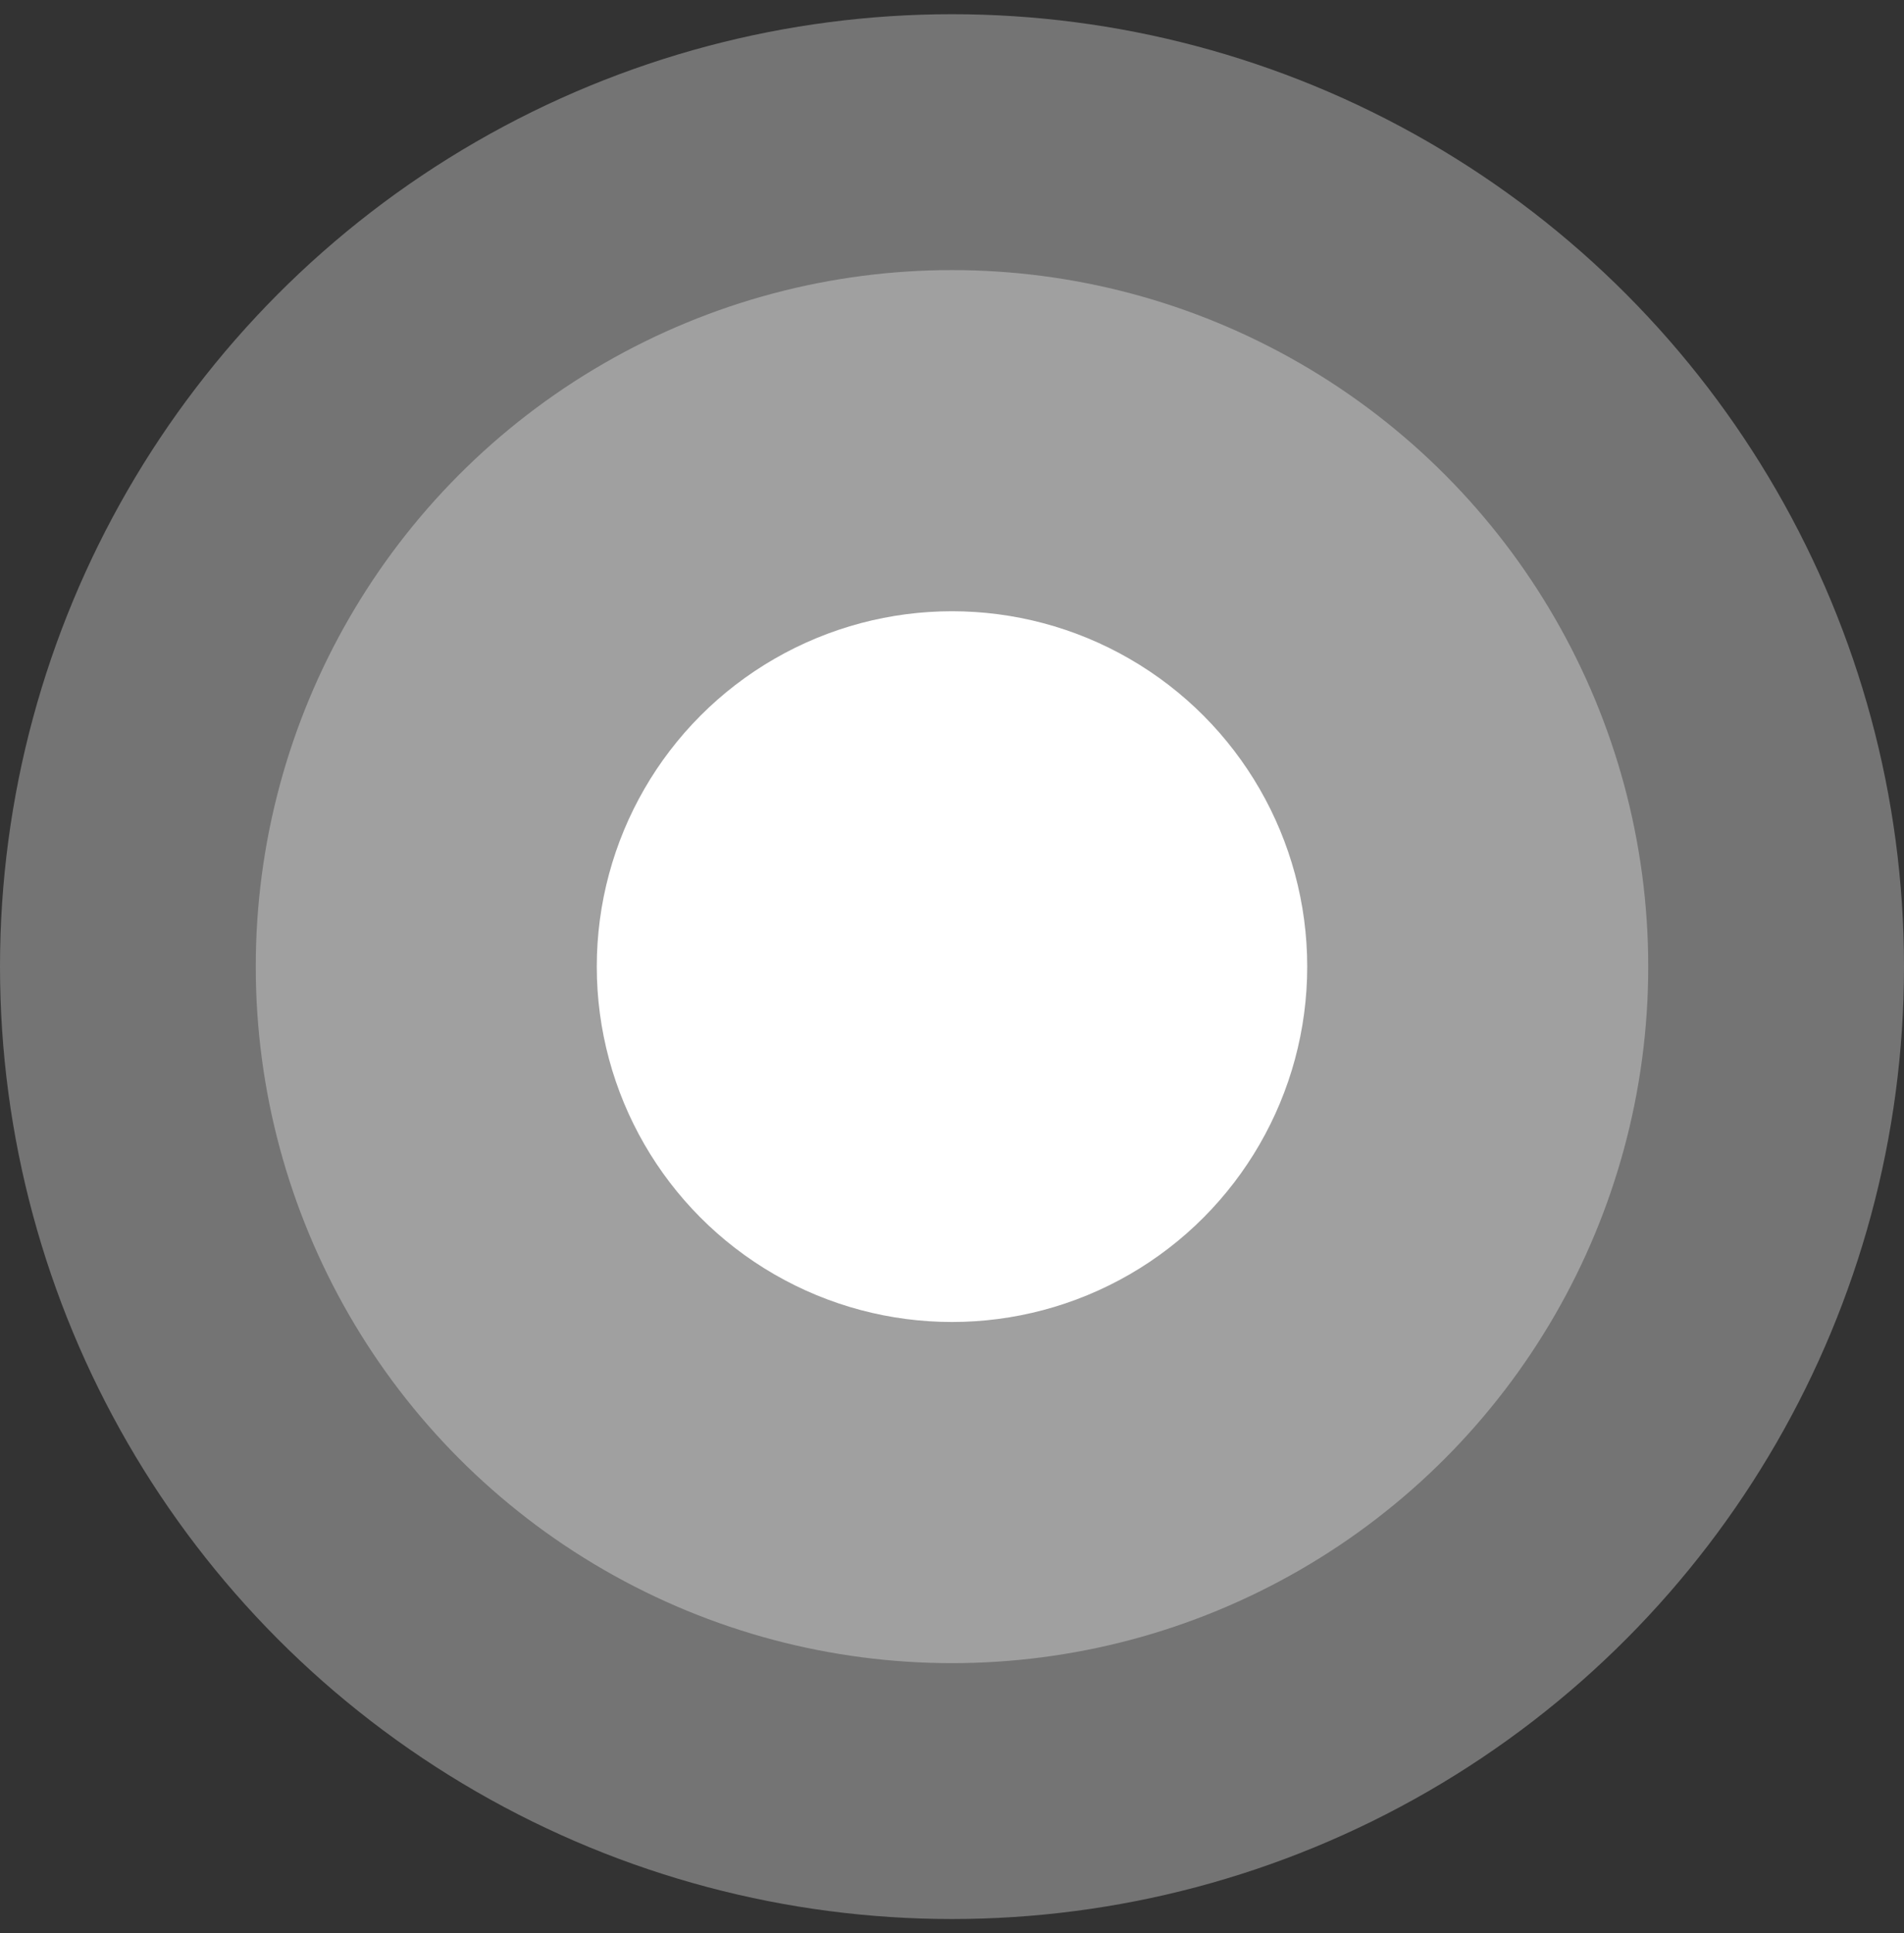 <svg width="67" height="68" viewBox="0 0 67 68" fill="none" xmlns="http://www.w3.org/2000/svg">
<rect x="0" y="0" width="67" height="68" fill="#333333" stroke="none"/>
<circle cx="33.5" cy="34" r="24.5" fill="white" fill-opacity="0.32"/>
<circle cx="33.5" cy="34" r="33.5" fill="white" fill-opacity="0.32"/>
<circle cx="33.5" cy="34" r="12.5" fill="white"/>
</svg>
